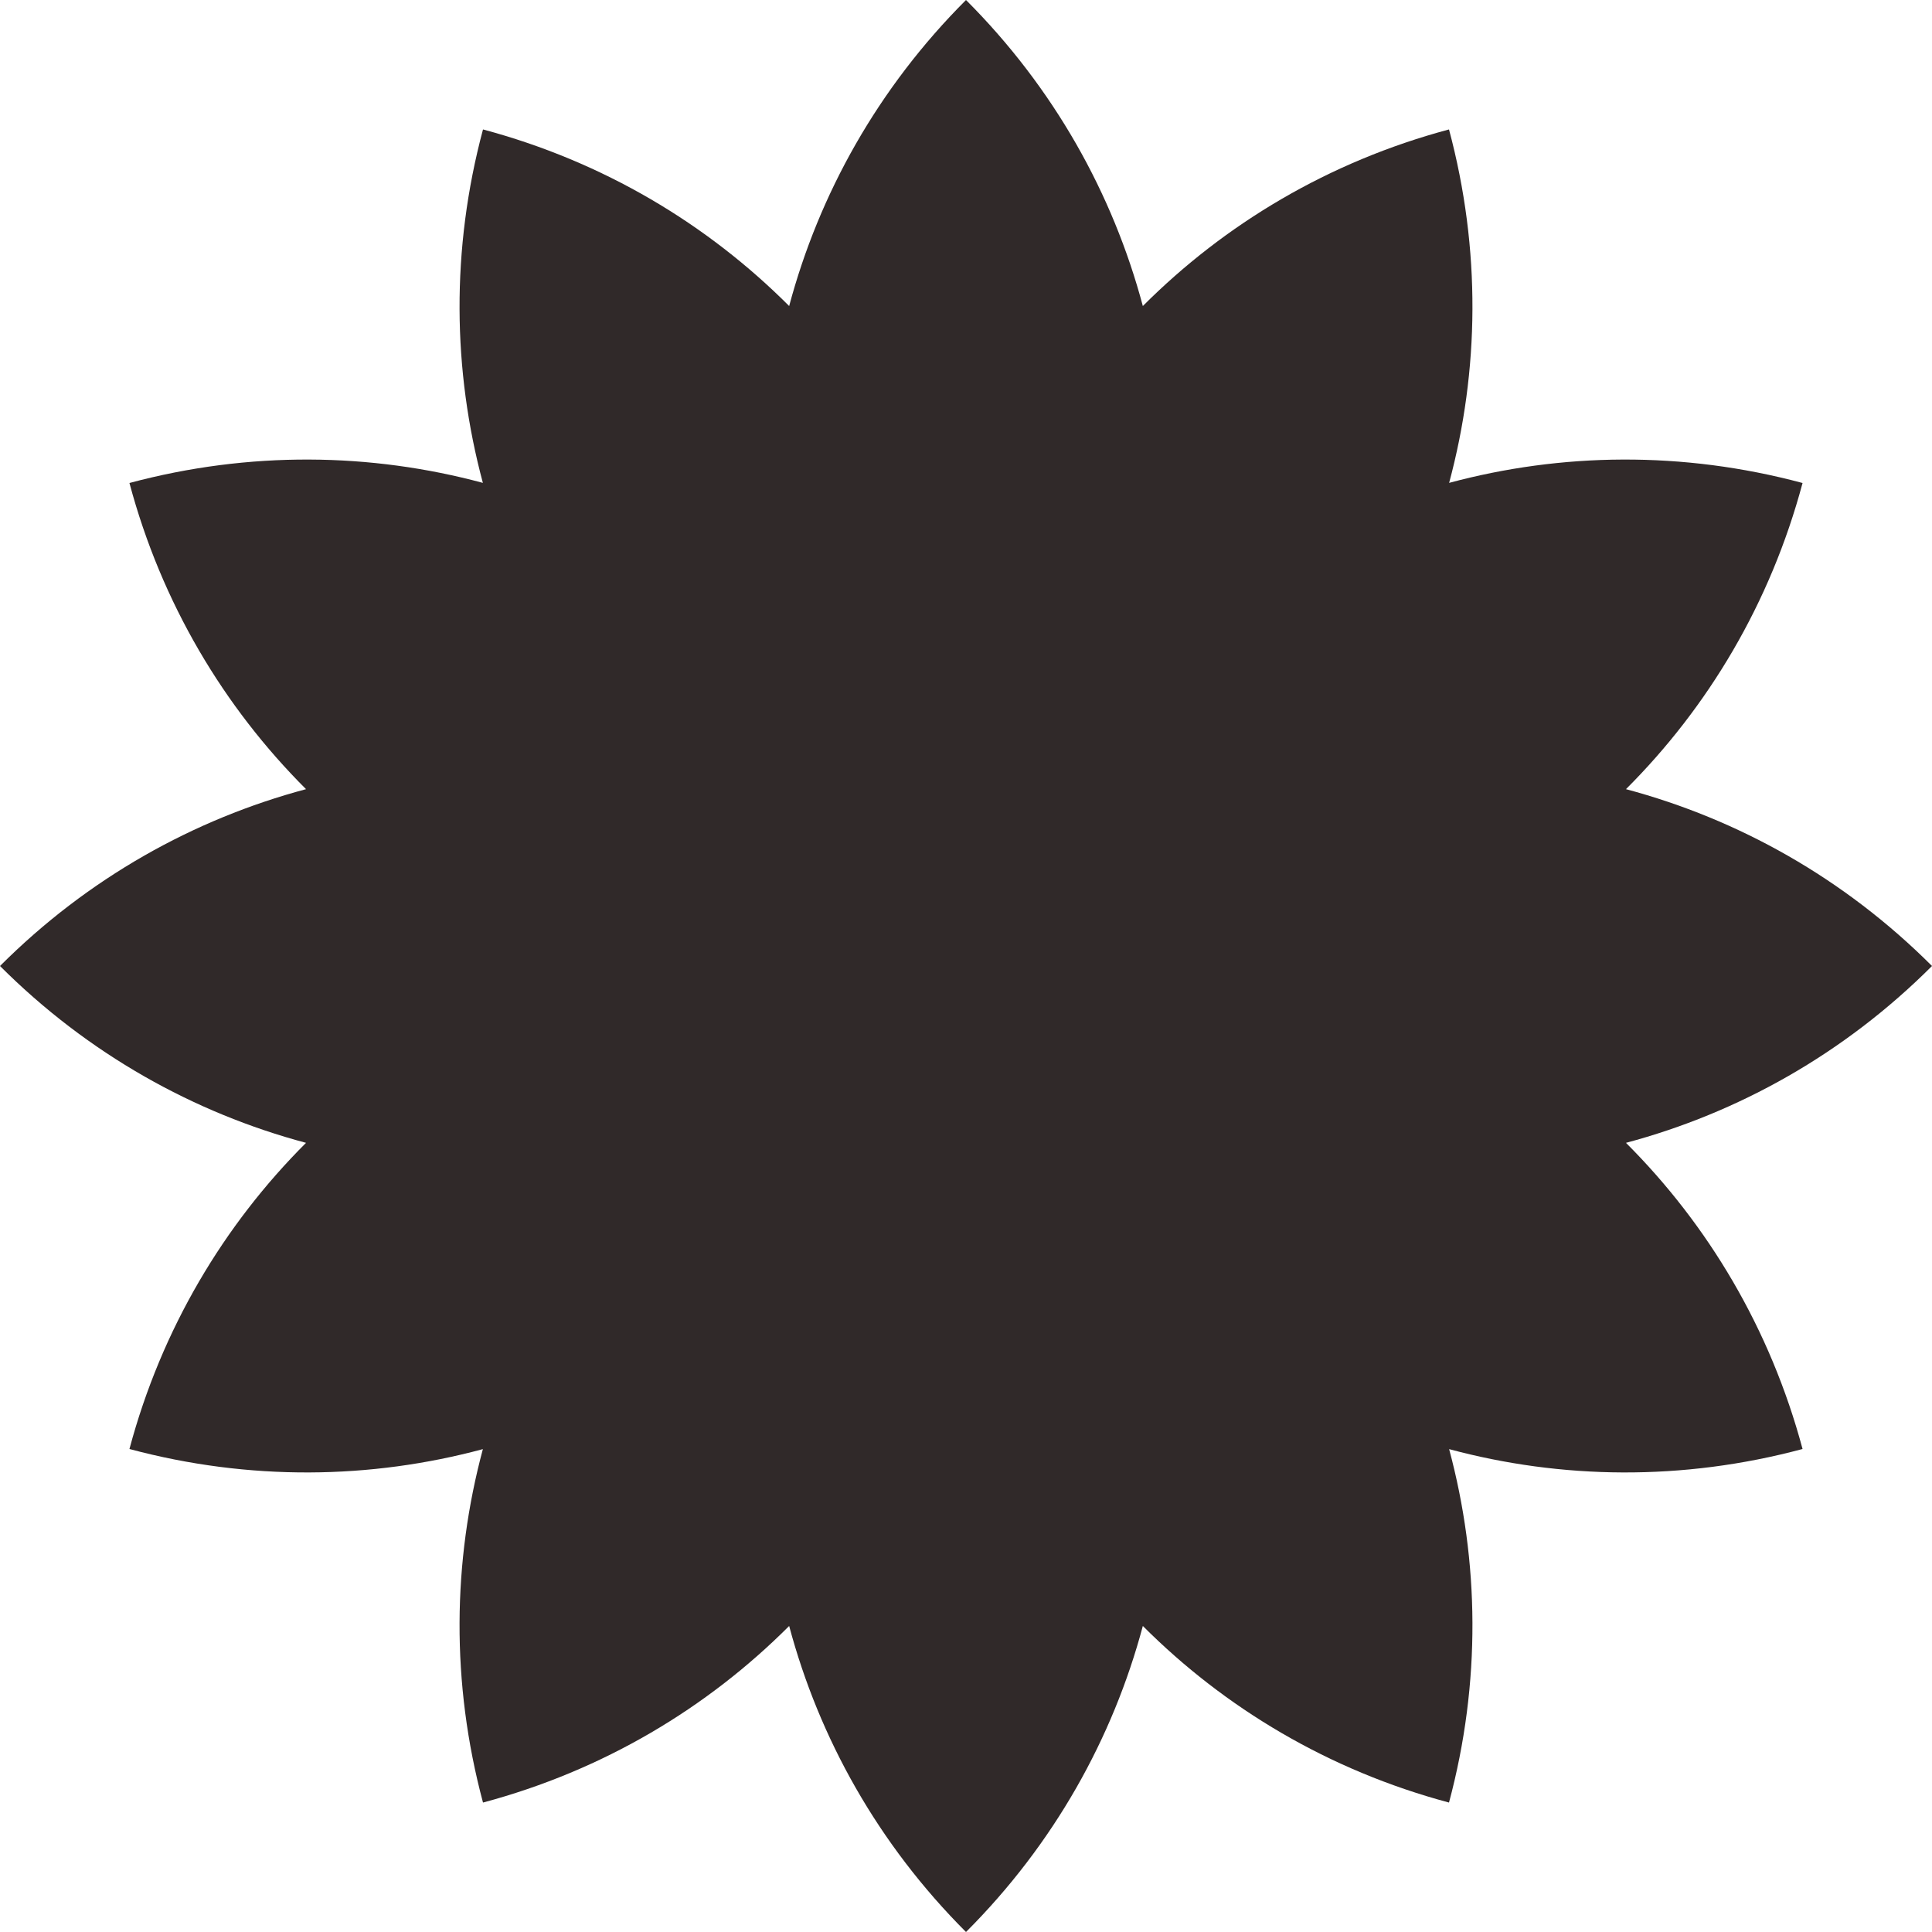 <svg width="30" height="30" viewBox="0 0 30 30" fill="none" xmlns="http://www.w3.org/2000/svg">
<path d="M30 15C28.634 13.634 26.989 12.719 25.248 12.254C26.523 10.981 27.491 9.366 27.99 7.5C26.125 7 24.242 7.03 22.502 7.498C22.97 5.758 23 3.875 22.5 2.01C20.634 2.509 19.019 3.477 17.746 4.752C17.281 3.011 16.366 1.366 15 0C13.634 1.366 12.719 3.011 12.254 4.752C10.981 3.477 9.366 2.509 7.5 2.01C7 3.875 7.03 5.758 7.498 7.498C5.758 7.03 3.875 7 2.01 7.5C2.509 9.366 3.477 10.981 4.752 12.254C3.011 12.719 1.366 13.634 0 15C1.366 16.366 3.011 17.281 4.752 17.746C3.477 19.019 2.509 20.634 2.01 22.5C3.875 23 5.758 22.97 7.498 22.502C7.03 24.242 7 26.125 7.5 27.99C9.366 27.491 10.981 26.523 12.254 25.248C12.719 26.989 13.634 28.634 15 30C16.366 28.634 17.281 26.989 17.746 25.248C19.019 26.523 20.634 27.491 22.5 27.99C23 26.125 22.97 24.242 22.502 22.502C24.242 22.97 26.125 23 27.99 22.5C27.49 20.634 26.523 19.019 25.248 17.746C26.989 17.281 28.634 16.366 30 15Z" fill="#302929"/>
</svg>
